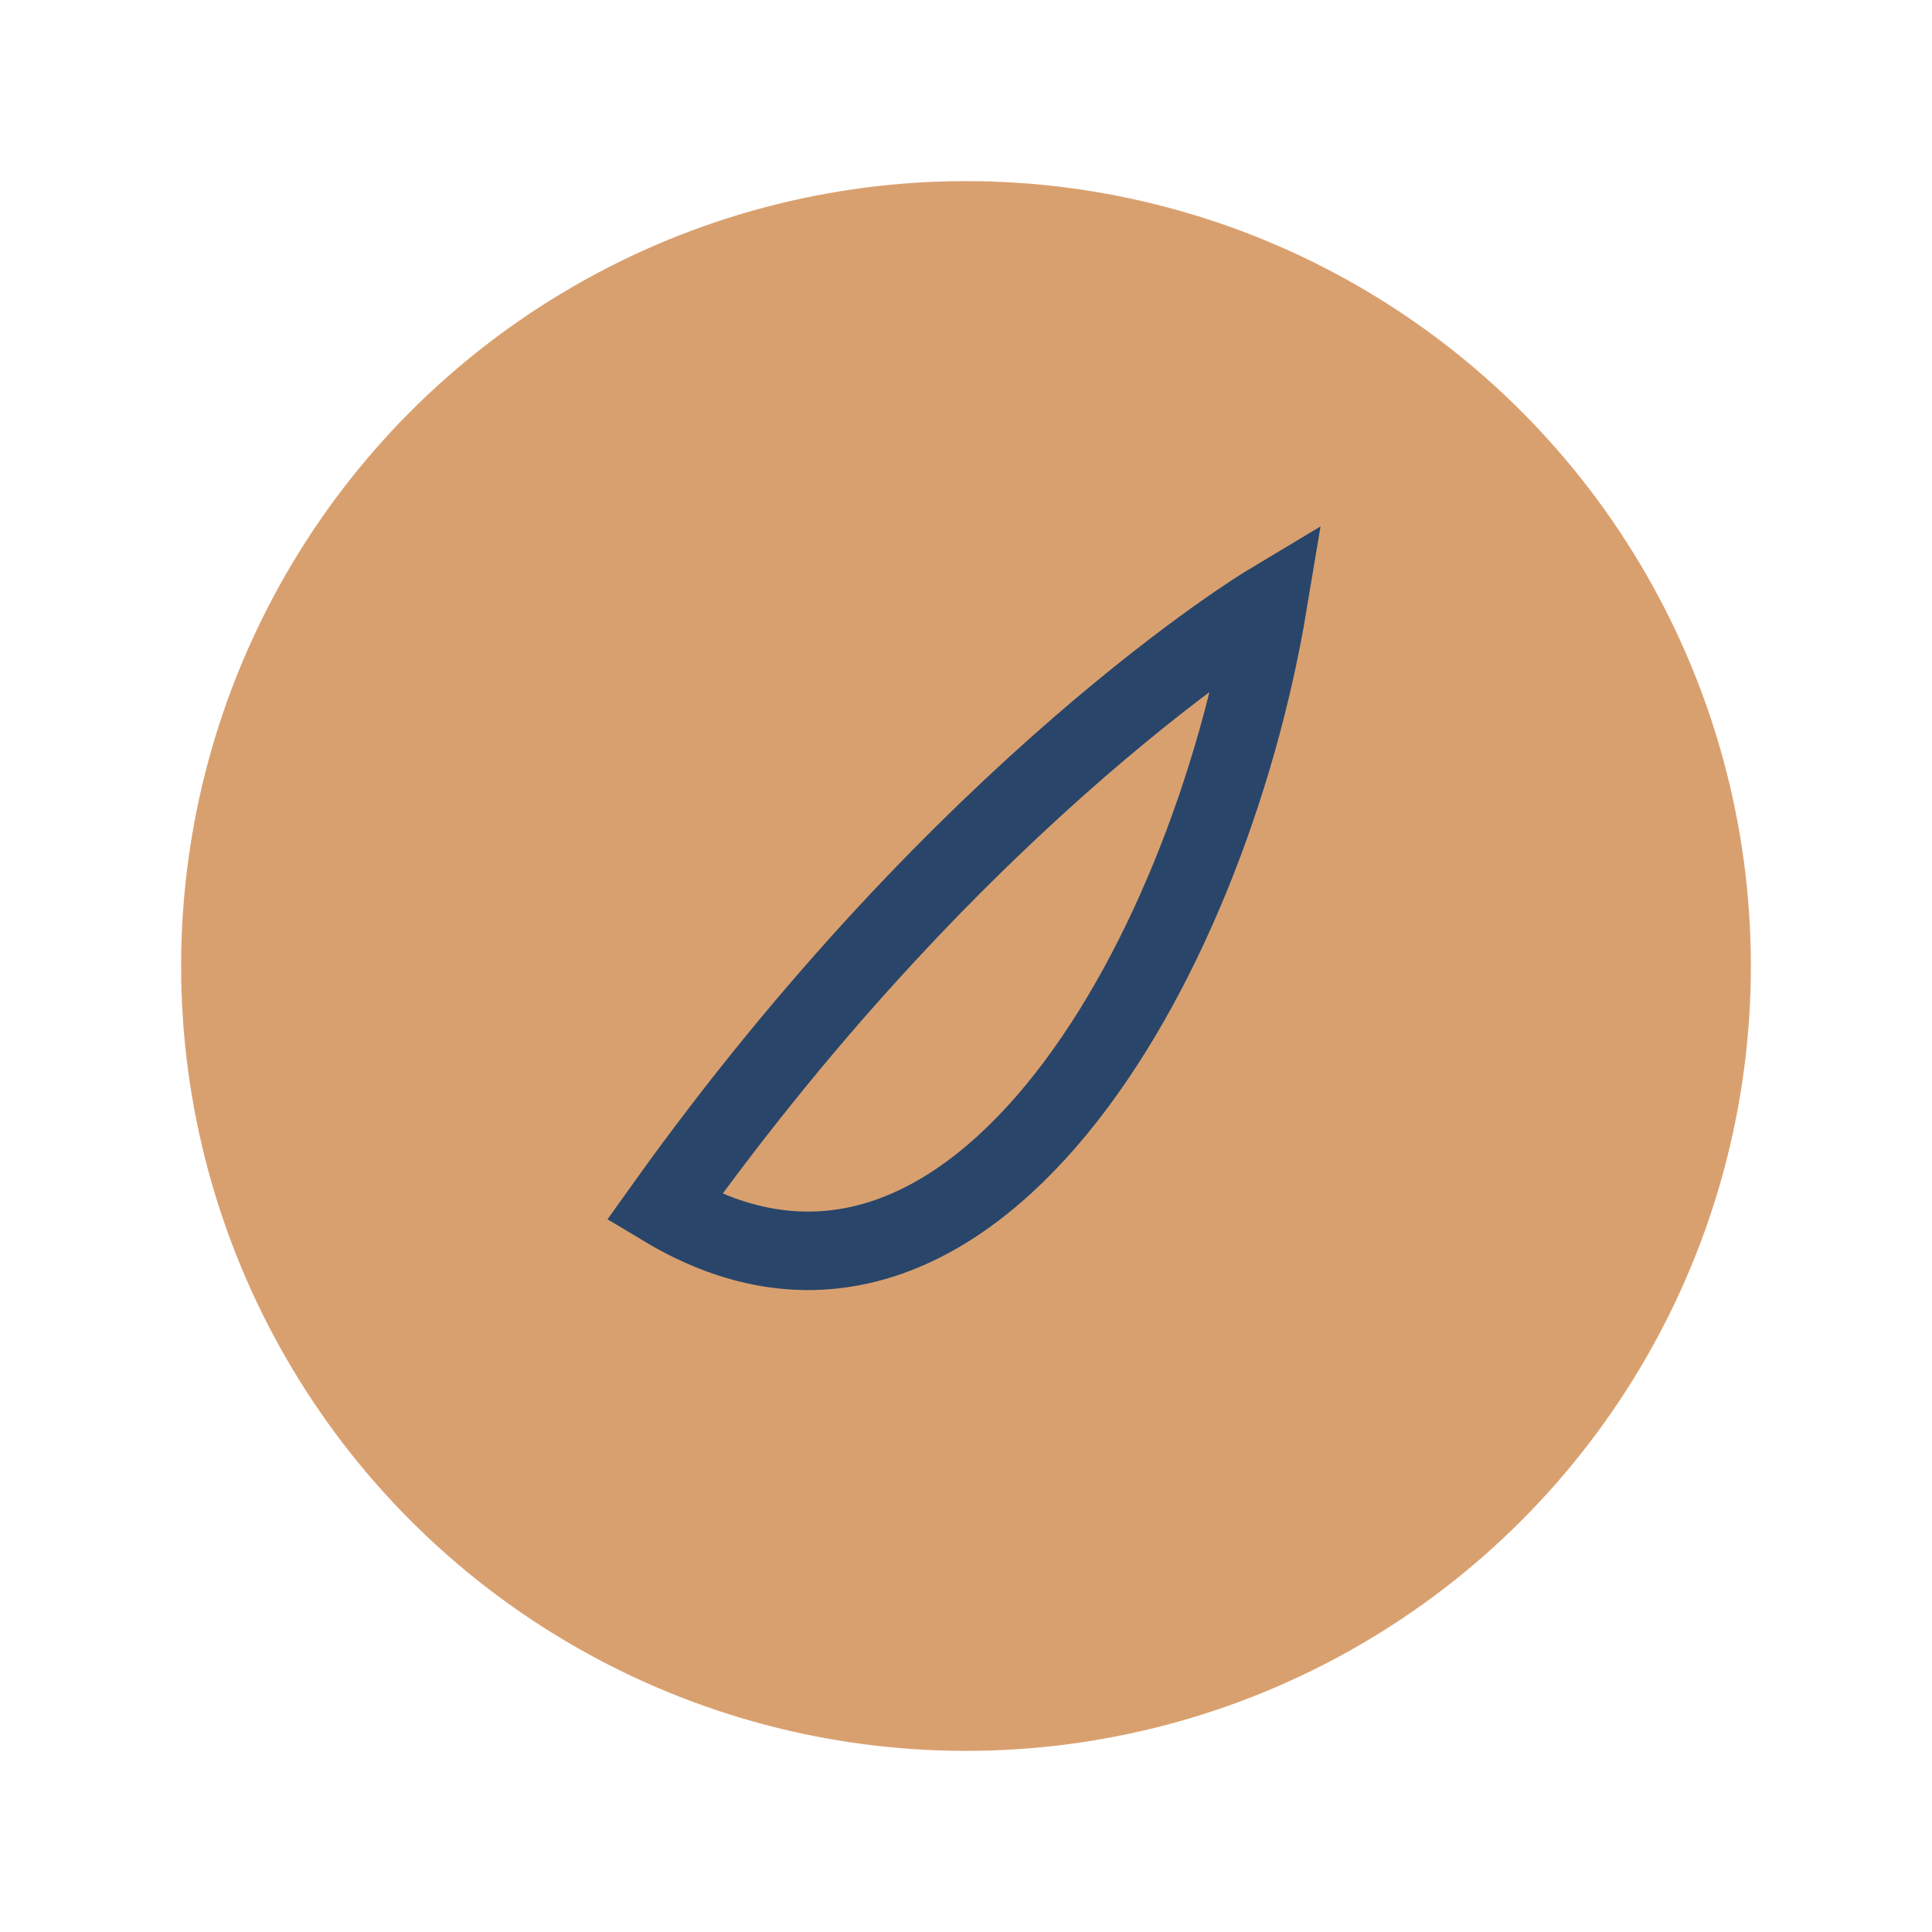 <?xml version="1.0" encoding="UTF-8"?>
<svg xmlns="http://www.w3.org/2000/svg" width="32" height="32" viewBox="0 0 32 32"><circle cx="16" cy="16" r="13" fill="#D9A06F"/><path fill="none" stroke="#29466A" stroke-width="1.3" d="M11 20c5-7 10-10 10-10-1 6-5 13-10 10z"/></svg>